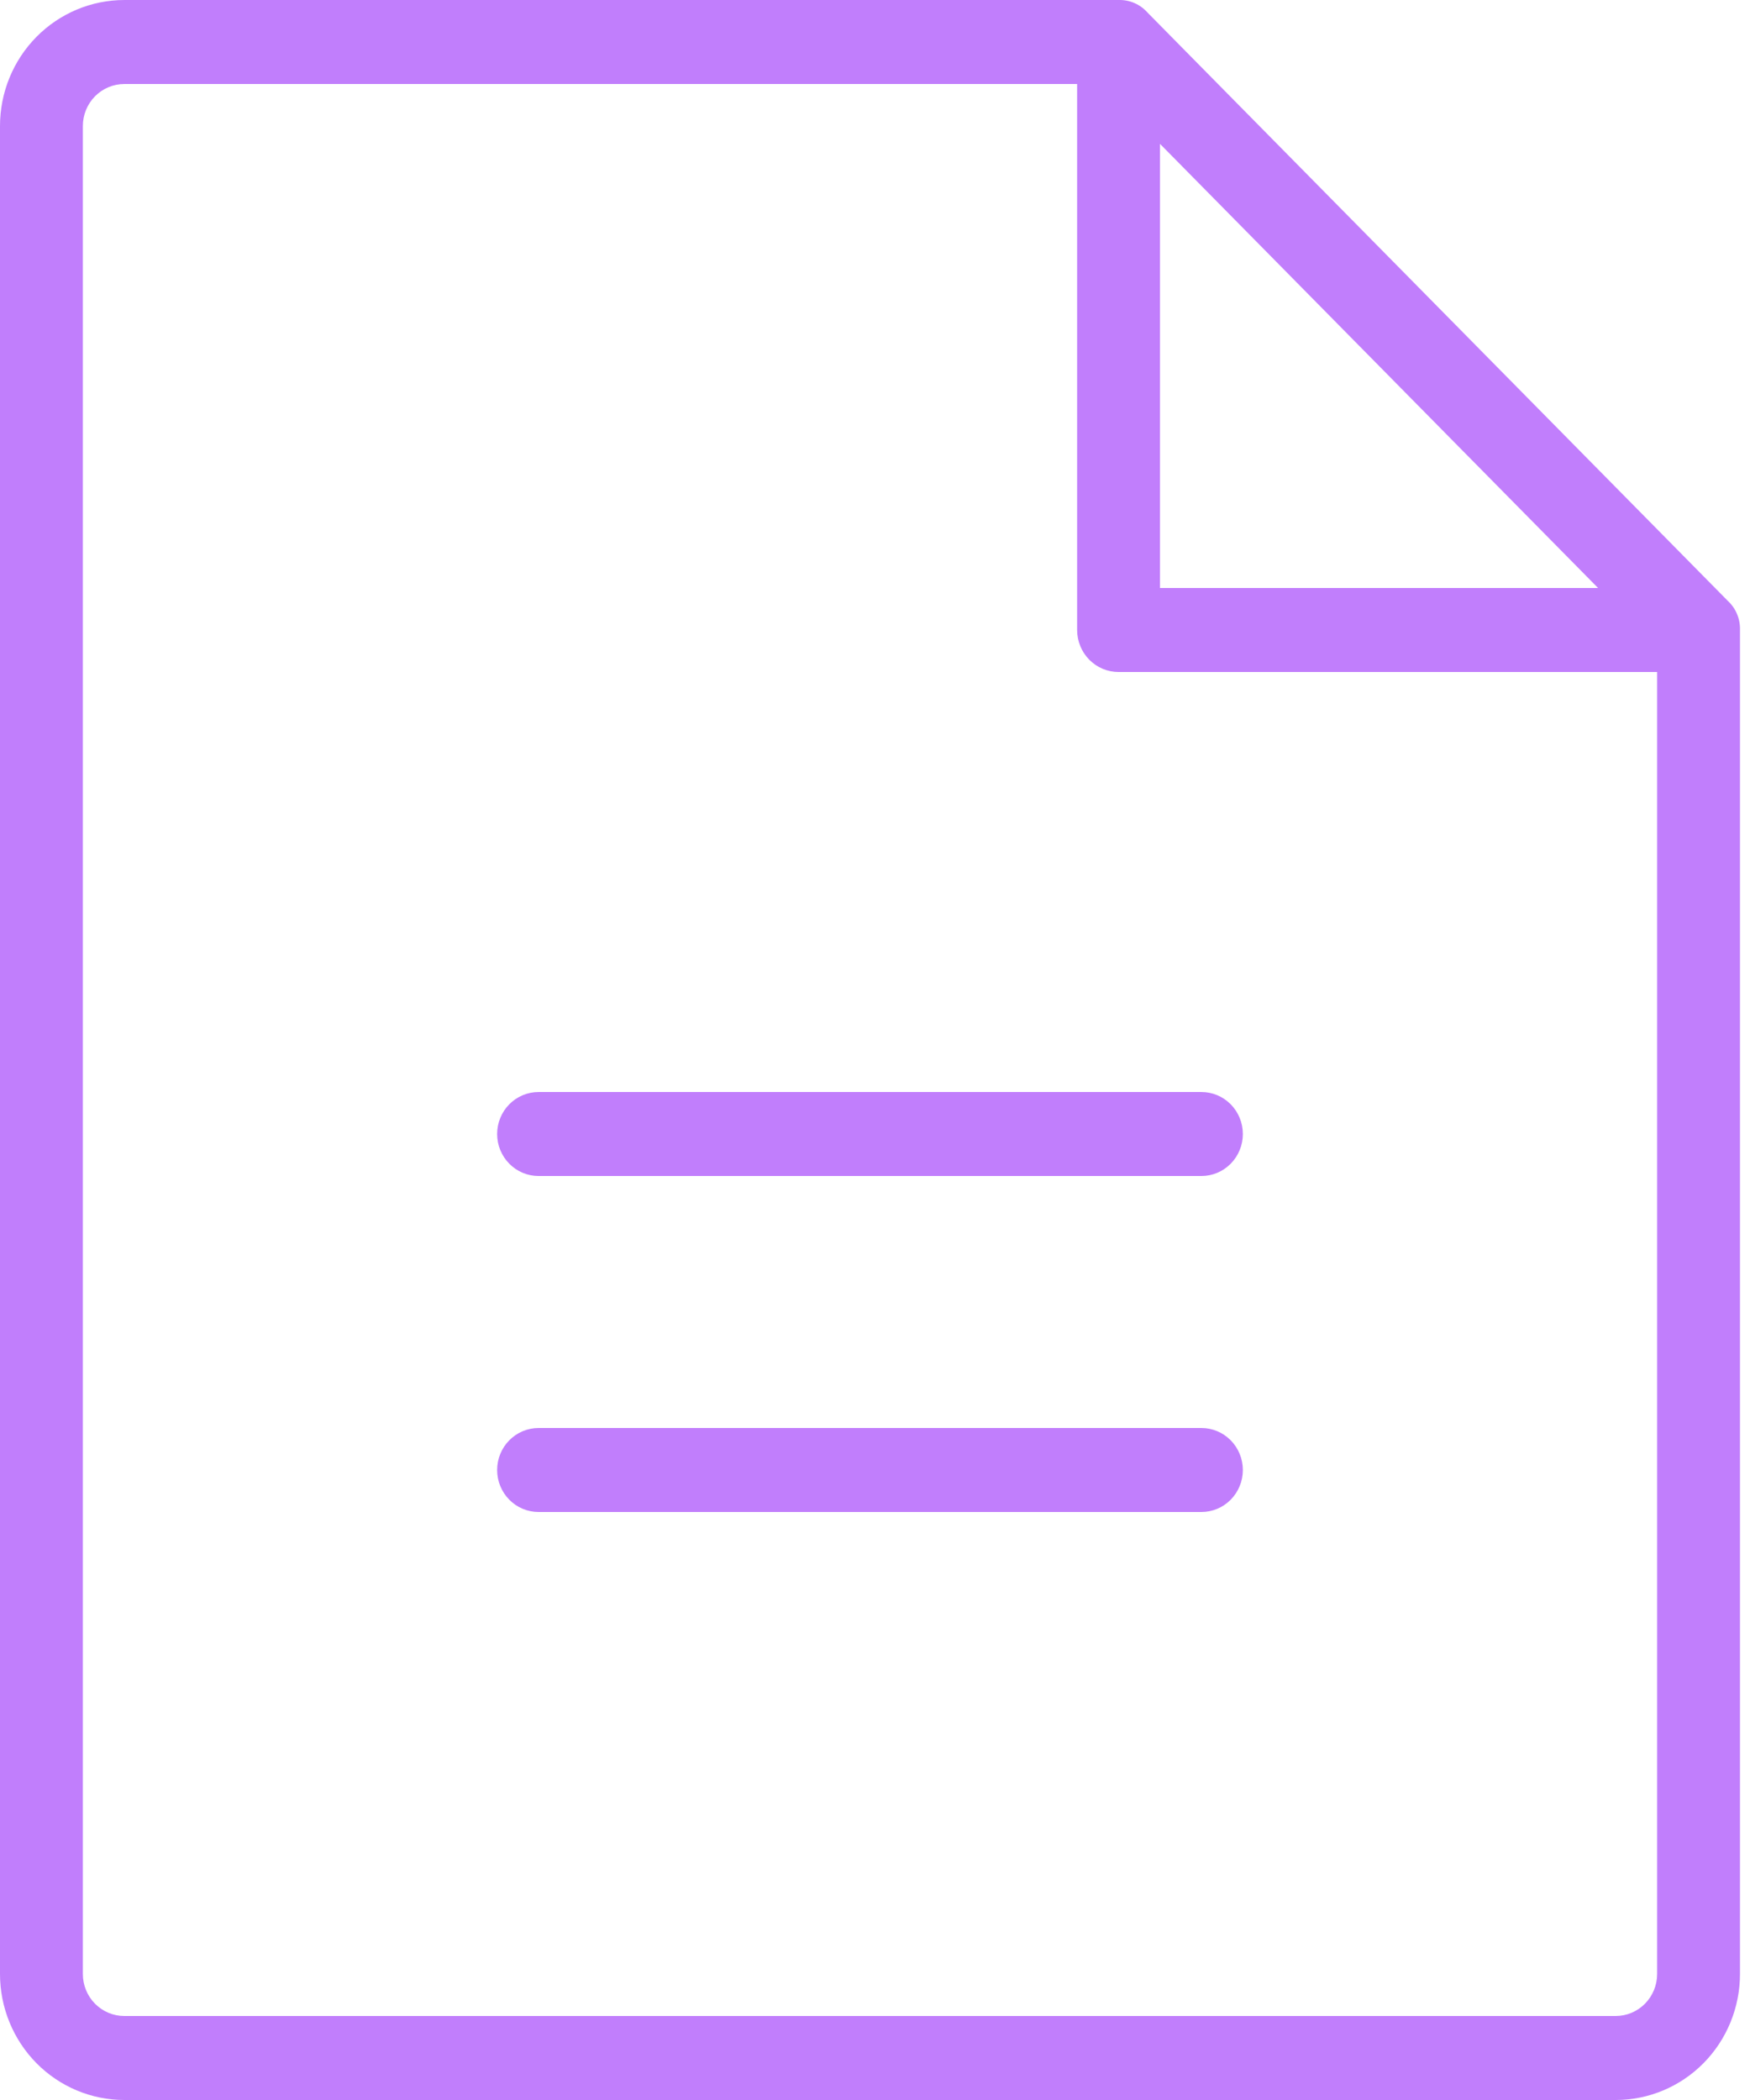 <?xml version="1.0" encoding="UTF-8"?> <svg xmlns="http://www.w3.org/2000/svg" width="130" height="156" viewBox="0 0 130 156" fill="none"> <path d="M128.332 44.617L85.247 0.937C84.978 0.631 84.645 0.389 84.273 0.227C83.9 0.065 83.498 -0.012 83.093 0.001H9.233C6.784 0.001 4.436 0.988 2.704 2.743C0.973 4.498 0 6.879 0 9.361V146.64C0 149.122 0.973 151.503 2.704 153.259C4.436 155.014 6.784 156 9.233 156H120.023C122.472 156 124.82 155.014 126.552 153.259C128.283 151.503 129.256 149.122 129.256 146.64V46.801C129.269 46.391 129.193 45.983 129.033 45.605C128.874 45.228 128.634 44.891 128.332 44.617ZM86.171 10.687L118.715 43.681H86.171V10.687ZM120.023 149.76H9.233C8.416 149.76 7.634 149.431 7.056 148.846C6.479 148.261 6.155 147.468 6.155 146.64V9.361C6.155 8.534 6.479 7.74 7.056 7.155C7.634 6.57 8.416 6.241 9.233 6.241H80.015V46.801C80.015 47.629 80.34 48.422 80.917 49.007C81.494 49.592 82.277 49.921 83.093 49.921H123.101V146.64C123.101 147.468 122.776 148.261 122.199 148.846C121.622 149.431 120.839 149.76 120.023 149.76ZM92.326 84.241C92.326 85.068 92.001 85.862 91.424 86.447C90.847 87.032 90.064 87.361 89.248 87.361H40.008C39.191 87.361 38.409 87.032 37.832 86.447C37.254 85.862 36.93 85.068 36.93 84.241C36.93 83.413 37.254 82.62 37.832 82.034C38.409 81.449 39.191 81.121 40.008 81.121H89.248C90.064 81.121 90.847 81.449 91.424 82.034C92.001 82.62 92.326 83.413 92.326 84.241ZM92.326 109.2C92.326 110.028 92.001 110.821 91.424 111.407C90.847 111.992 90.064 112.32 89.248 112.32H40.008C39.191 112.32 38.409 111.992 37.832 111.407C37.254 110.821 36.93 110.028 36.93 109.2C36.93 108.373 37.254 107.579 37.832 106.994C38.409 106.409 39.191 106.08 40.008 106.08H89.248C90.064 106.08 90.847 106.409 91.424 106.994C92.001 107.579 92.326 108.373 92.326 109.2Z" fill="#C17EFC"></path> </svg> 